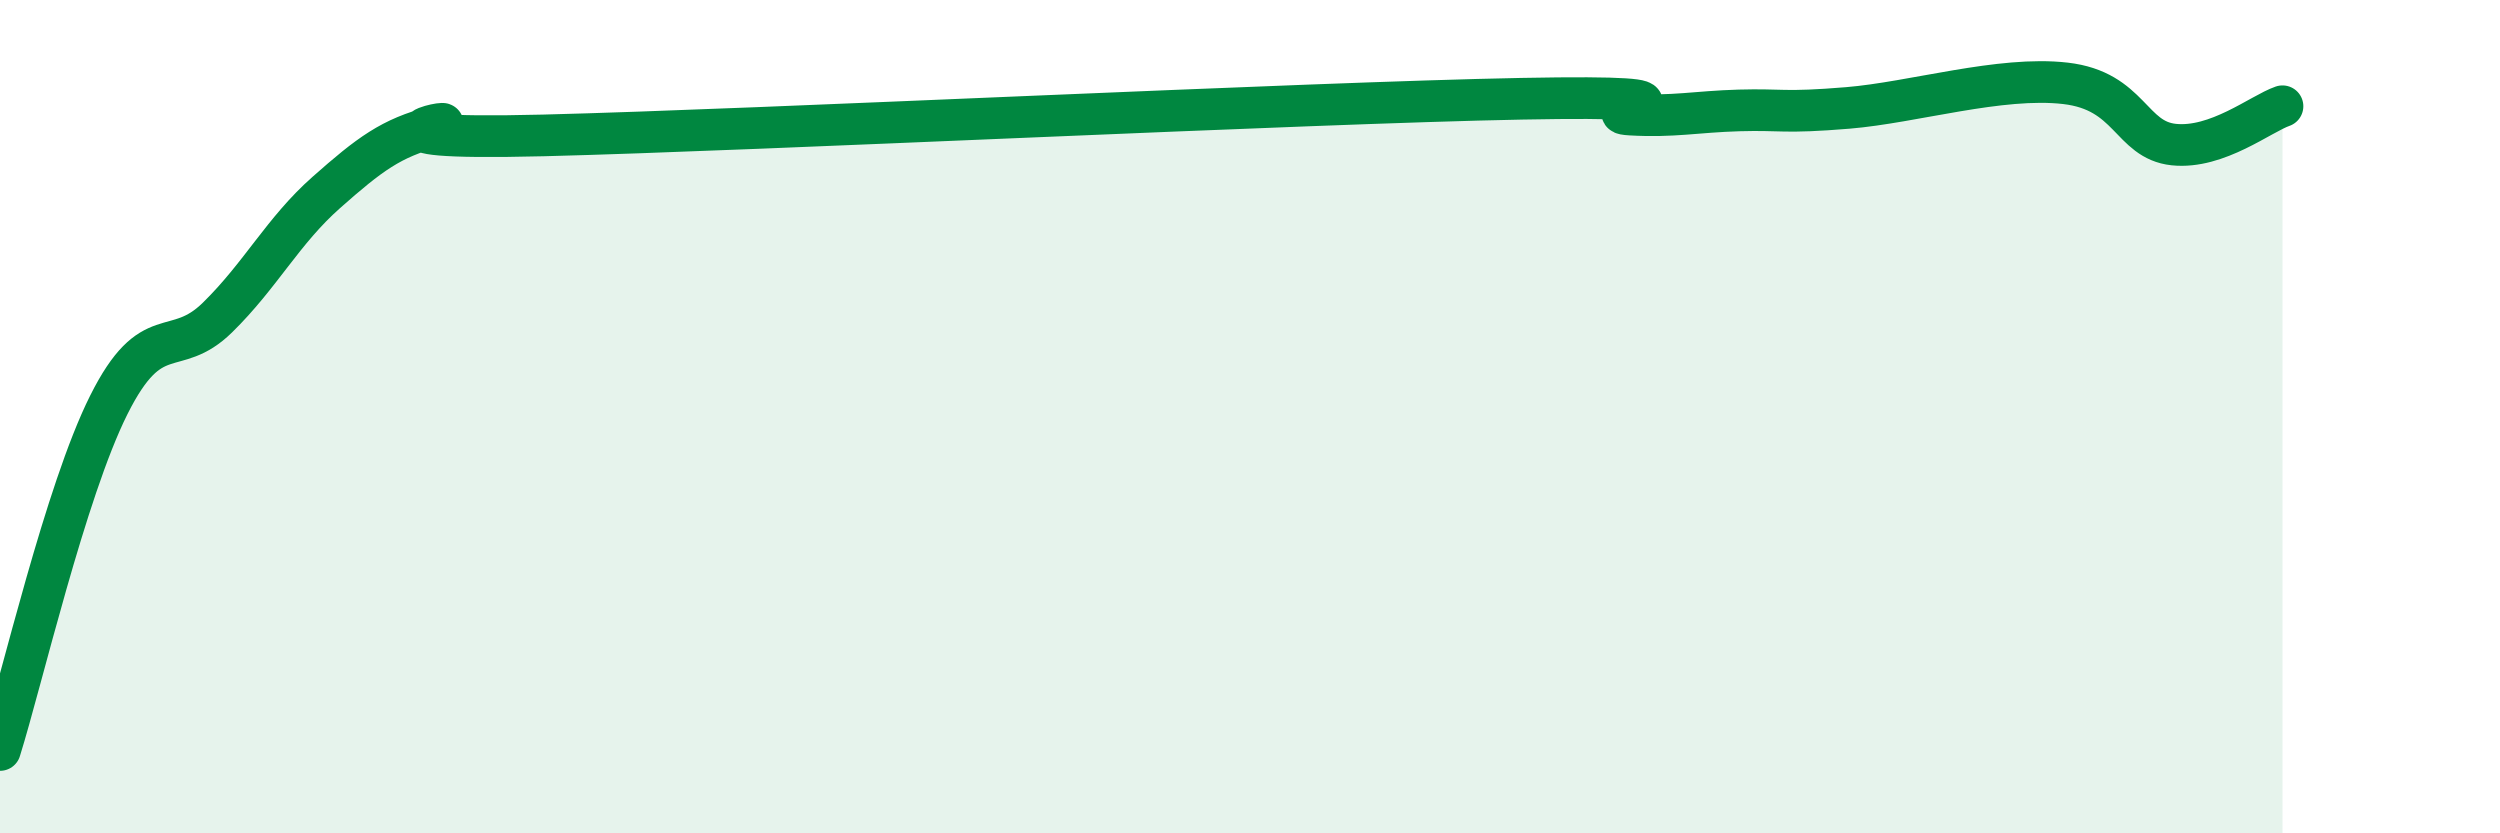 
    <svg width="60" height="20" viewBox="0 0 60 20" xmlns="http://www.w3.org/2000/svg">
      <path
        d="M 0,18 C 0.52,16.34 1.57,11.8 2.61,9.72 C 3.65,7.64 4.18,8.64 5.22,7.62 C 6.26,6.6 6.79,5.54 7.83,4.62 C 8.87,3.7 9.39,3.31 10.43,3.04 C 11.47,2.77 7.82,3.38 13.04,3.25 C 18.26,3.12 31.3,2.47 36.52,2.37 C 41.74,2.27 38.09,2.69 39.13,2.75 C 40.17,2.81 40.7,2.68 41.74,2.65 C 42.78,2.62 42.78,2.72 44.35,2.59 C 45.92,2.46 48.01,1.82 49.57,2 C 51.13,2.18 51.13,3.36 52.17,3.47 C 53.21,3.58 54.26,2.73 54.78,2.55L54.78 20L0 20Z"
        fill="#008740"
        opacity="0.1"
        stroke-linecap="round"
        stroke-linejoin="round"
      />
      <path
        d="M 0,18 C 0.52,16.34 1.57,11.8 2.61,9.72 C 3.65,7.64 4.18,8.64 5.22,7.62 C 6.26,6.6 6.79,5.54 7.83,4.62 C 8.87,3.7 9.39,3.31 10.43,3.04 C 11.47,2.77 7.82,3.38 13.04,3.25 C 18.26,3.12 31.3,2.47 36.52,2.37 C 41.74,2.27 38.09,2.69 39.13,2.75 C 40.17,2.81 40.7,2.68 41.74,2.65 C 42.78,2.62 42.78,2.72 44.35,2.59 C 45.92,2.46 48.01,1.82 49.57,2 C 51.13,2.18 51.13,3.36 52.17,3.47 C 53.21,3.58 54.26,2.73 54.78,2.55"
        stroke="#008740"
        stroke-width="1"
        fill="none"
        stroke-linecap="round"
        stroke-linejoin="round"
      />
    </svg>
  
